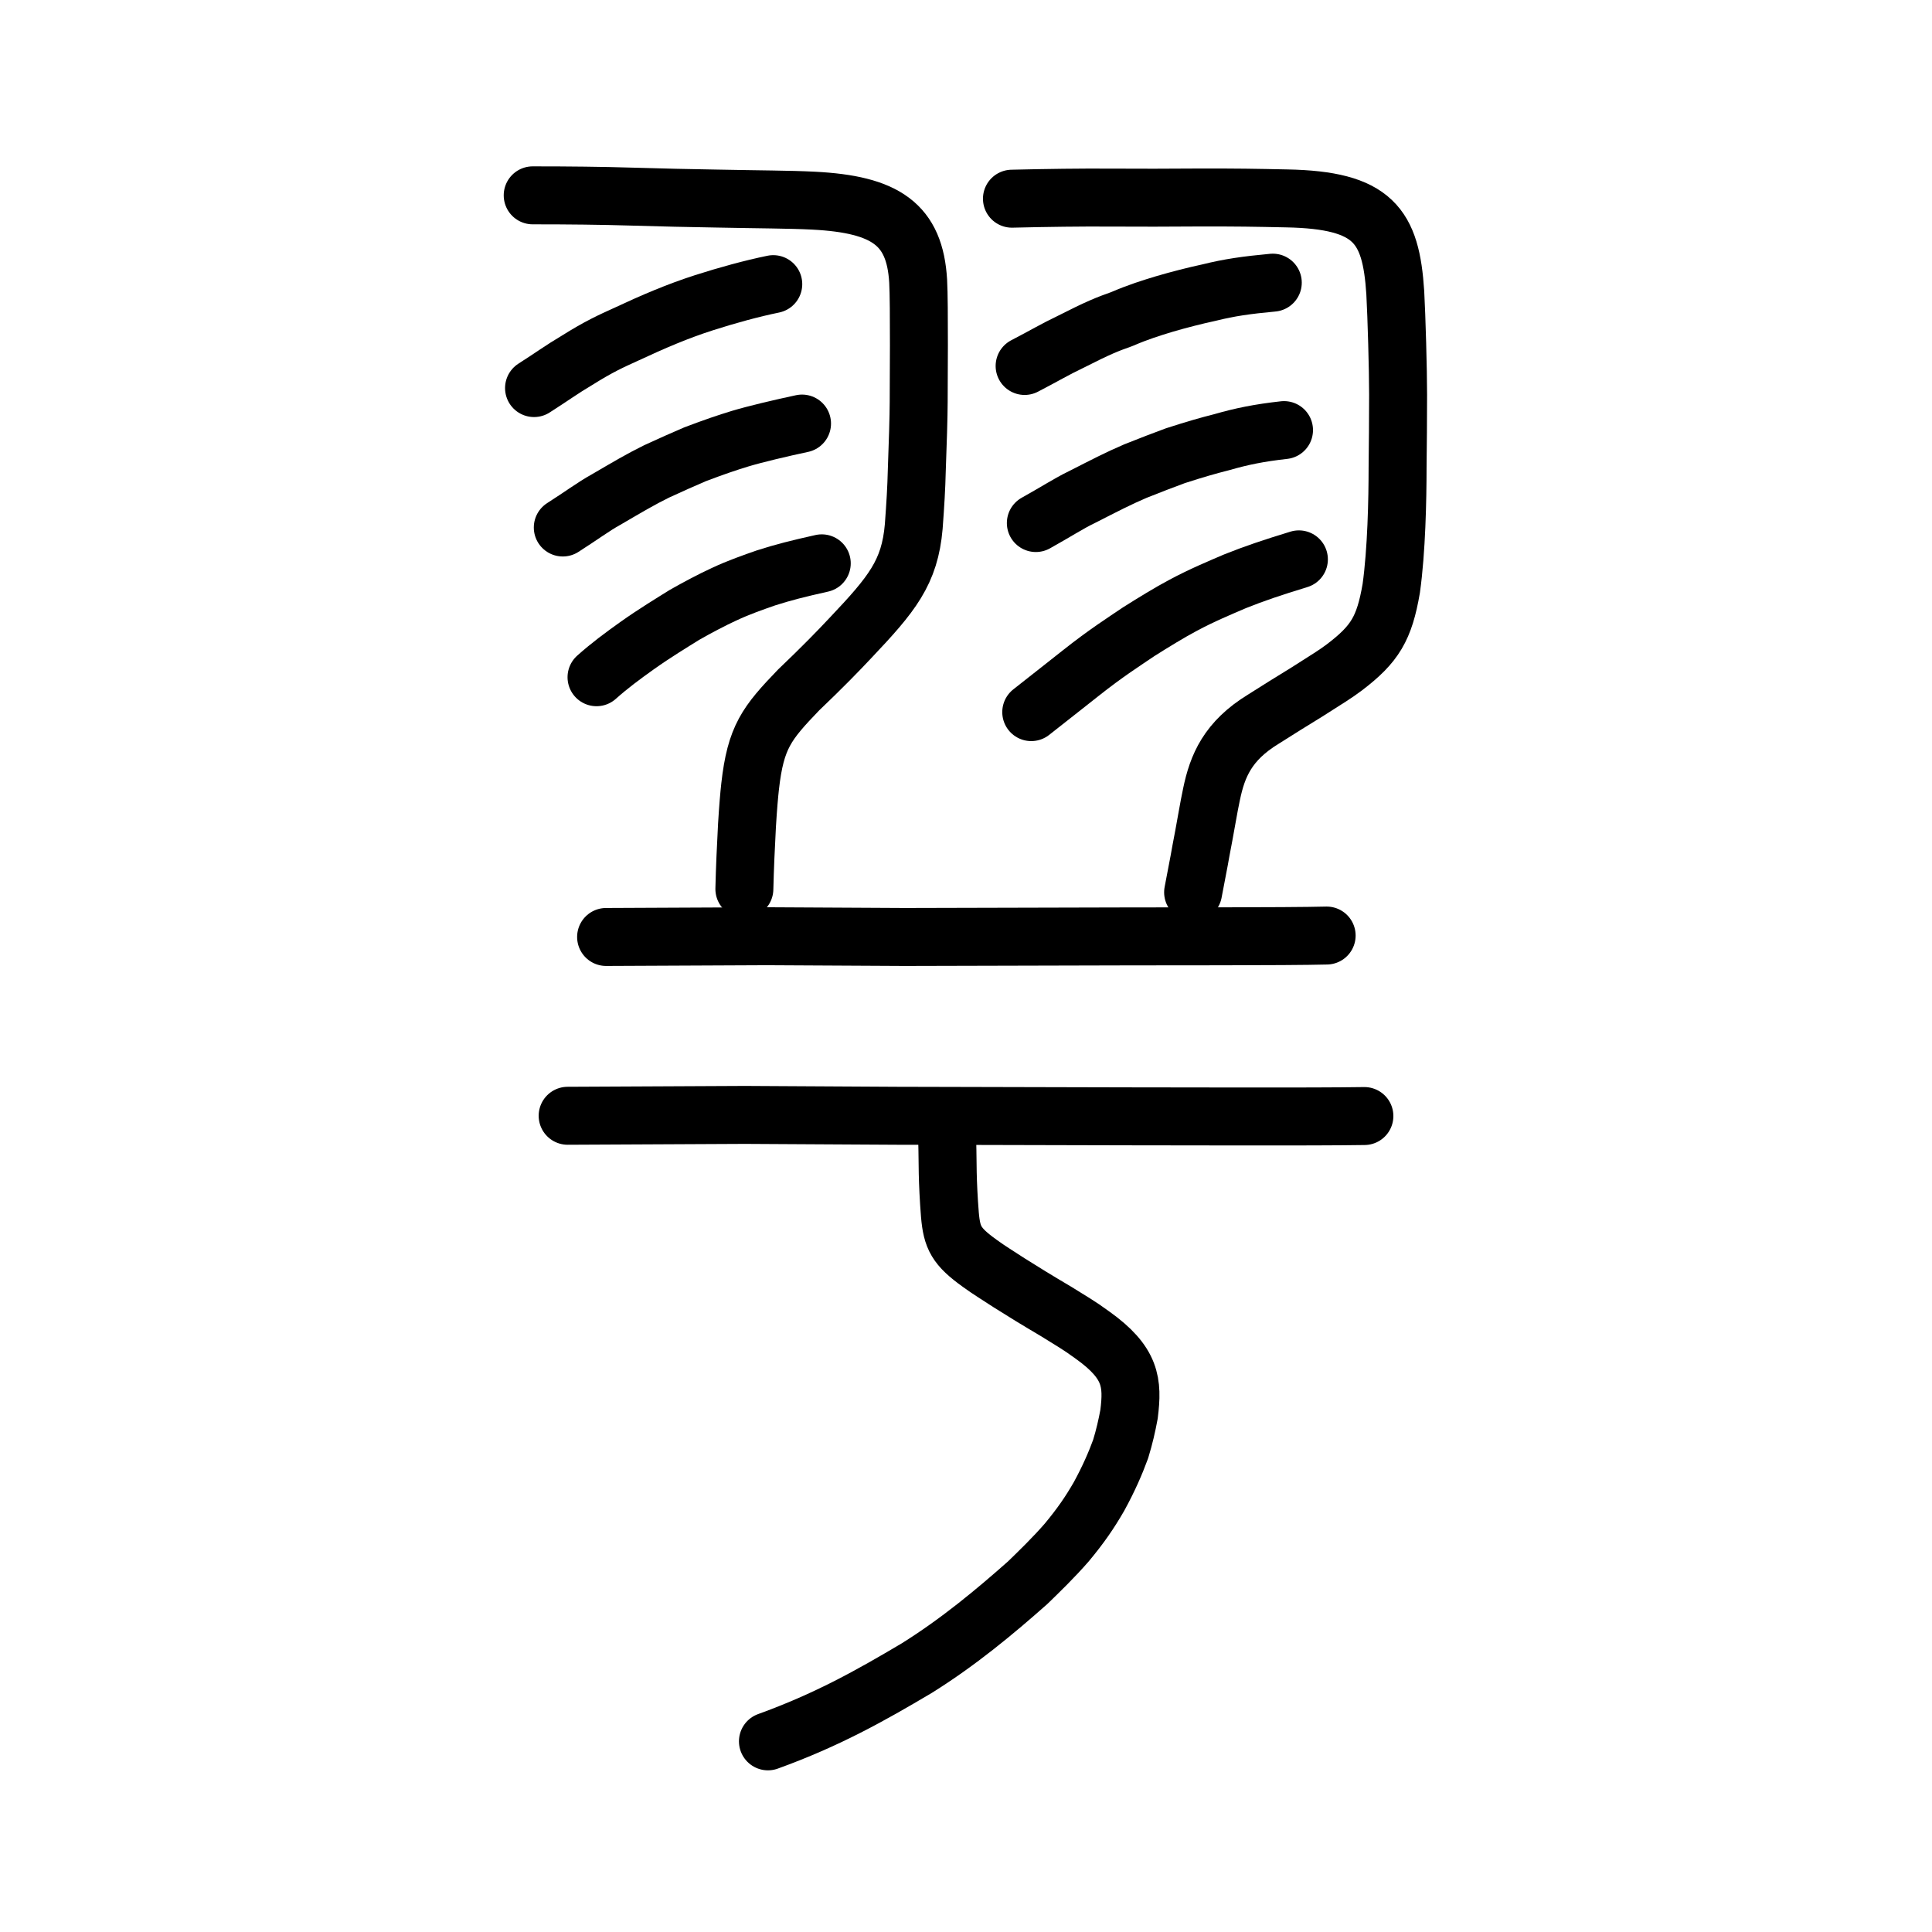 <?xml version="1.0" encoding="UTF-8" standalone="no"?>
<!-- Created with Inkscape (http://www.inkscape.org/) -->

<svg
   xmlns:dc="http://purl.org/dc/elements/1.1/"
   xmlns:cc="http://creativecommons.org/ns#"
   xmlns:rdf="http://www.w3.org/1999/02/22-rdf-syntax-ns#"
   xmlns:svg="http://www.w3.org/2000/svg"
   xmlns="http://www.w3.org/2000/svg"
   xmlns:sodipodi="http://sodipodi.sourceforge.net/DTD/sodipodi-0.dtd"
   xmlns:inkscape="http://www.inkscape.org/namespaces/inkscape"
   width="200px"
   height="200px"
   viewBox="0 0 200 200"
   version="1.1"
   id="SVGRoot"
   inkscape:version="0.92.3 (2405546, 2018-03-11)"
   sodipodi:docname="263fbss.svg">
  <sodipodi:namedview
     id="base"
     pagecolor="#ffffff"
     bordercolor="#666666"
     borderopacity="1.0"
     inkscape:pageopacity="0.0"
     inkscape:pageshadow="2"
     inkscape:zoom="4.6787409"
     inkscape:cx="111.74361"
     inkscape:cy="146.85154"
     inkscape:document-units="px"
     inkscape:current-layer="layer1"
     showgrid="true"
     inkscape:window-width="1362"
     inkscape:window-height="977"
     inkscape:window-x="453"
     inkscape:window-y="58"
     inkscape:window-maximized="0"
     showguides="false"
     inkscape:snap-global="false">
    <inkscape:grid
       type="xygrid"
       id="grid6085" />
  </sodipodi:namedview>
  <defs
     id="defs5523" />
  <g
     id="layer1"
     inkscape:groupmode="layer"
     inkscape:label="レイヤー 1">
    <path
       style="opacity:1;vector-effect:none;fill:none;fill-opacity:1;stroke:#000000;stroke-width:6;stroke-linecap:round;stroke-linejoin:round;stroke-miterlimit:4;stroke-dasharray:none;stroke-dashoffset:0;stroke-opacity:1"
       d="m 62.743,96.995 16.635,-0.077 14.271,0.077 23.334,-0.059 c 1.769,-0.012 16.487,0.018 20.351,-0.089"
       id="path834-9-6"
       inkscape:connector-curvature="0"
       sodipodi:nodetypes="ccccc" />
    <path
       style="opacity:1;vector-effect:none;fill:none;fill-opacity:1;stroke:#000000;stroke-width:6;stroke-linecap:round;stroke-linejoin:round;stroke-miterlimit:4;stroke-dasharray:none;stroke-dashoffset:0;stroke-opacity:1"
       d="m 58.763,115.504 18.354,-0.089 15.745,0.089 23.954,0.058 c 5.499,-0.003 18.905,0.057 24.425,-0.03"
       id="path834-9-6-9"
       inkscape:connector-curvature="0"
       sodipodi:nodetypes="ccccc" />
    <path
       style="opacity:1;vector-effect:none;fill:none;fill-opacity:1;stroke:#000000;stroke-width:6;stroke-linecap:round;stroke-linejoin:round;stroke-miterlimit:4;stroke-dasharray:none;stroke-dashoffset:0;stroke-opacity:1"
       d="m 79.497,180.264 c 6.158,-2.228 10.619,-4.739 15.403,-7.578 4.34,-2.713 8.075,-5.824 11.495,-8.854 1.216,-1.181 2.693,-2.611 4.037,-4.156 1.451,-1.744 2.375,-3.096 3.328,-4.745 1.011,-1.847 1.71,-3.454 2.246,-4.923 0.394,-1.286 0.651,-2.418 0.872,-3.611 0.406,-3.265 0.233,-5.324 -3.805,-8.203 -1.415,-1.036 -2.156,-1.436 -3.717,-2.415 -1.927,-1.137 -3.614,-2.171 -4.902,-2.99 -1.297,-0.854 -1.972,-1.239 -3.046,-2.02 -2.417,-1.742 -2.866,-2.627 -3.075,-5.029 -0.135,-1.692 -0.198,-3.167 -0.224,-4.307 -0.022,-1.699 -0.035,-3.167 -0.085,-4.26"
       id="path831"
       inkscape:connector-curvature="0"
       sodipodi:nodetypes="cccccccccccccc" />
    <path
       style="opacity:1;vector-effect:none;fill:none;fill-opacity:1;stroke:#000000;stroke-width:6;stroke-linecap:round;stroke-linejoin:round;stroke-miterlimit:4;stroke-dasharray:none;stroke-dashoffset:0;stroke-opacity:1"
       d="m 55.145,20.222 c 3.725,-2.96e-4 7.167,0.037 10.199,0.13 3.712,0.113 5.437,0.139 8.714,0.201 4.477,0.093 7.709,0.092 10.159,0.219 7.488,0.381 10.484,2.463 10.83,8.325 0.134,2.376 0.056,11.096 0.055,12.515 -0.003,1.441 -0.096,4.434 -0.197,7.097 -0.045,1.837 -0.142,3.456 -0.315,5.795 -0.409,4.752 -2.245,6.988 -6.554,11.538 -1.27,1.352 -2.864,3.001 -5.365,5.383 -3.315,3.448 -4.444,4.878 -5.019,9.981 -0.101,0.91 -0.207,2.127 -0.324,4.031 -0.118,2.209 -0.218,4.403 -0.271,6.592"
       id="path857"
       inkscape:connector-curvature="0"
       sodipodi:nodetypes="ccccccccccccc" />
    <path
       style="opacity:1;vector-effect:none;fill:none;fill-opacity:1;stroke:#000000;stroke-width:6;stroke-linecap:round;stroke-linejoin:round;stroke-miterlimit:4;stroke-dasharray:none;stroke-dashoffset:0;stroke-opacity:1"
       d="m 55.283,40.173 c 1.879,-1.197 2.882,-1.947 4.441,-2.867 2.28,-1.433 3.556,-2.001 4.99,-2.653 2.987,-1.395 5.457,-2.446 8.148,-3.311 2.423,-0.776 4.931,-1.465 7.186,-1.928"
       id="path834-98"
       inkscape:connector-curvature="0"
       sodipodi:nodetypes="ccccc" />
    <path
       style="opacity:1;vector-effect:none;fill:none;fill-opacity:1;stroke:#000000;stroke-width:6;stroke-linecap:round;stroke-linejoin:round;stroke-miterlimit:4;stroke-dasharray:none;stroke-dashoffset:0;stroke-opacity:1"
       d="m 58.26,54.607 c 1.879,-1.197 3.231,-2.204 4.441,-2.867 2.356,-1.375 3.543,-2.085 5.27,-2.939 1.74,-0.794 2.61,-1.19 3.98,-1.774 2.001,-0.758 3.285,-1.195 4.677,-1.619 1.56,-0.468 4.208,-1.094 6.398,-1.561"
       id="path834-98-2"
       inkscape:connector-curvature="0"
       sodipodi:nodetypes="cccccc" />
    <path
       style="opacity:1;vector-effect:none;fill:none;fill-opacity:1;stroke:#000000;stroke-width:6;stroke-linecap:round;stroke-linejoin:round;stroke-miterlimit:4;stroke-dasharray:none;stroke-dashoffset:0;stroke-opacity:1"
       d="m 61.752,70.107 c 1.377,-1.226 2.692,-2.193 4.147,-3.233 1.942,-1.38 3.732,-2.453 4.951,-3.217 1.169,-0.674 2.94,-1.608 4.061,-2.119 1.647,-0.773 3.072,-1.251 4.386,-1.715 1.773,-0.568 3.332,-0.963 5.772,-1.507"
       id="path834-98-3"
       inkscape:connector-curvature="0"
       sodipodi:nodetypes="cccccc" />
    <path
       style="opacity:1;vector-effect:none;fill:none;fill-opacity:1;stroke:#000000;stroke-width:6;stroke-linecap:round;stroke-linejoin:round;stroke-miterlimit:4;stroke-dasharray:none;stroke-dashoffset:0;stroke-opacity:1"
       d="m 104.756,20.569 c 3.727,-0.089 7.17,-0.134 10.204,-0.114 3.713,0.024 5.44,0.008 8.718,-0.008 4.479,-0.015 6.219,0.024 9.519,0.092 8.984,0.17 10.794,2.81 11.242,9.763 0.134,2.444 0.294,8.028 0.292,10.55 -0.003,2.719 -0.023,5.081 -0.053,7.558 -0.002,3.298 -0.108,8.593 -0.657,12.507 -0.715,4.133 -1.675,5.753 -4.862,8.176 -0.89,0.675 -1.806,1.226 -3.871,2.545 -1.613,0.979 -2.952,1.83 -4.493,2.802 -3.704,2.259 -4.768,4.844 -5.376,7.764 -0.256,1.138 -0.716,3.942 -1.097,5.858 -0.228,1.331 -0.475,2.487 -0.812,4.311"
       id="path861"
       inkscape:connector-curvature="0"
       sodipodi:nodetypes="cccccccccccccc" />
    <path
       style="opacity:1;vector-effect:none;fill:none;fill-opacity:1;stroke:#000000;stroke-width:6;stroke-linecap:round;stroke-linejoin:round;stroke-miterlimit:4;stroke-dasharray:none;stroke-dashoffset:0;stroke-opacity:1"
       d="m 106.068,37.885 c 2.006,-1.037 3.093,-1.703 4.747,-2.49 2.937,-1.493 3.82,-1.834 5.312,-2.363 1.748,-0.751 3.03,-1.142 4.387,-1.556 1.493,-0.441 3.247,-0.887 4.664,-1.19 2.092,-0.521 3.876,-0.773 6.581,-1.025"
       id="path834-98-4"
       inkscape:connector-curvature="0"
       sodipodi:nodetypes="cccccc" />
    <path
       style="opacity:1;vector-effect:none;fill:none;fill-opacity:1;stroke:#000000;stroke-width:6;stroke-linecap:round;stroke-linejoin:round;stroke-miterlimit:4;stroke-dasharray:none;stroke-dashoffset:0;stroke-opacity:1"
       d="m 107.23,54.145 c 2.006,-1.115 3.471,-2.065 4.747,-2.674 2.497,-1.271 3.757,-1.929 5.564,-2.705 1.811,-0.714 2.716,-1.071 4.135,-1.591 2.059,-0.665 3.373,-1.041 4.79,-1.399 2.092,-0.602 3.876,-0.963 6.455,-1.253"
       id="path834-98-2-9"
       inkscape:connector-curvature="0"
       sodipodi:nodetypes="cccccc" />
    <path
       style="opacity:1;vector-effect:none;fill:none;fill-opacity:1;stroke:#000000;stroke-width:6;stroke-linecap:round;stroke-linejoin:round;stroke-miterlimit:4;stroke-dasharray:none;stroke-dashoffset:0;stroke-opacity:1"
       d="m 106.754,73.718 c 2.163,-1.686 3.679,-2.911 5.12,-4.034 2.618,-2.079 4.53,-3.29 6.003,-4.288 1.404,-0.89 3.271,-2.037 4.594,-2.732 1.947,-1.047 3.842,-1.829 5.37,-2.487 2.051,-0.82 3.837,-1.42 6.62,-2.272"
       id="path834-98-3-9"
       inkscape:connector-curvature="0"
       sodipodi:nodetypes="cccccc" />
  </g>
</svg>
